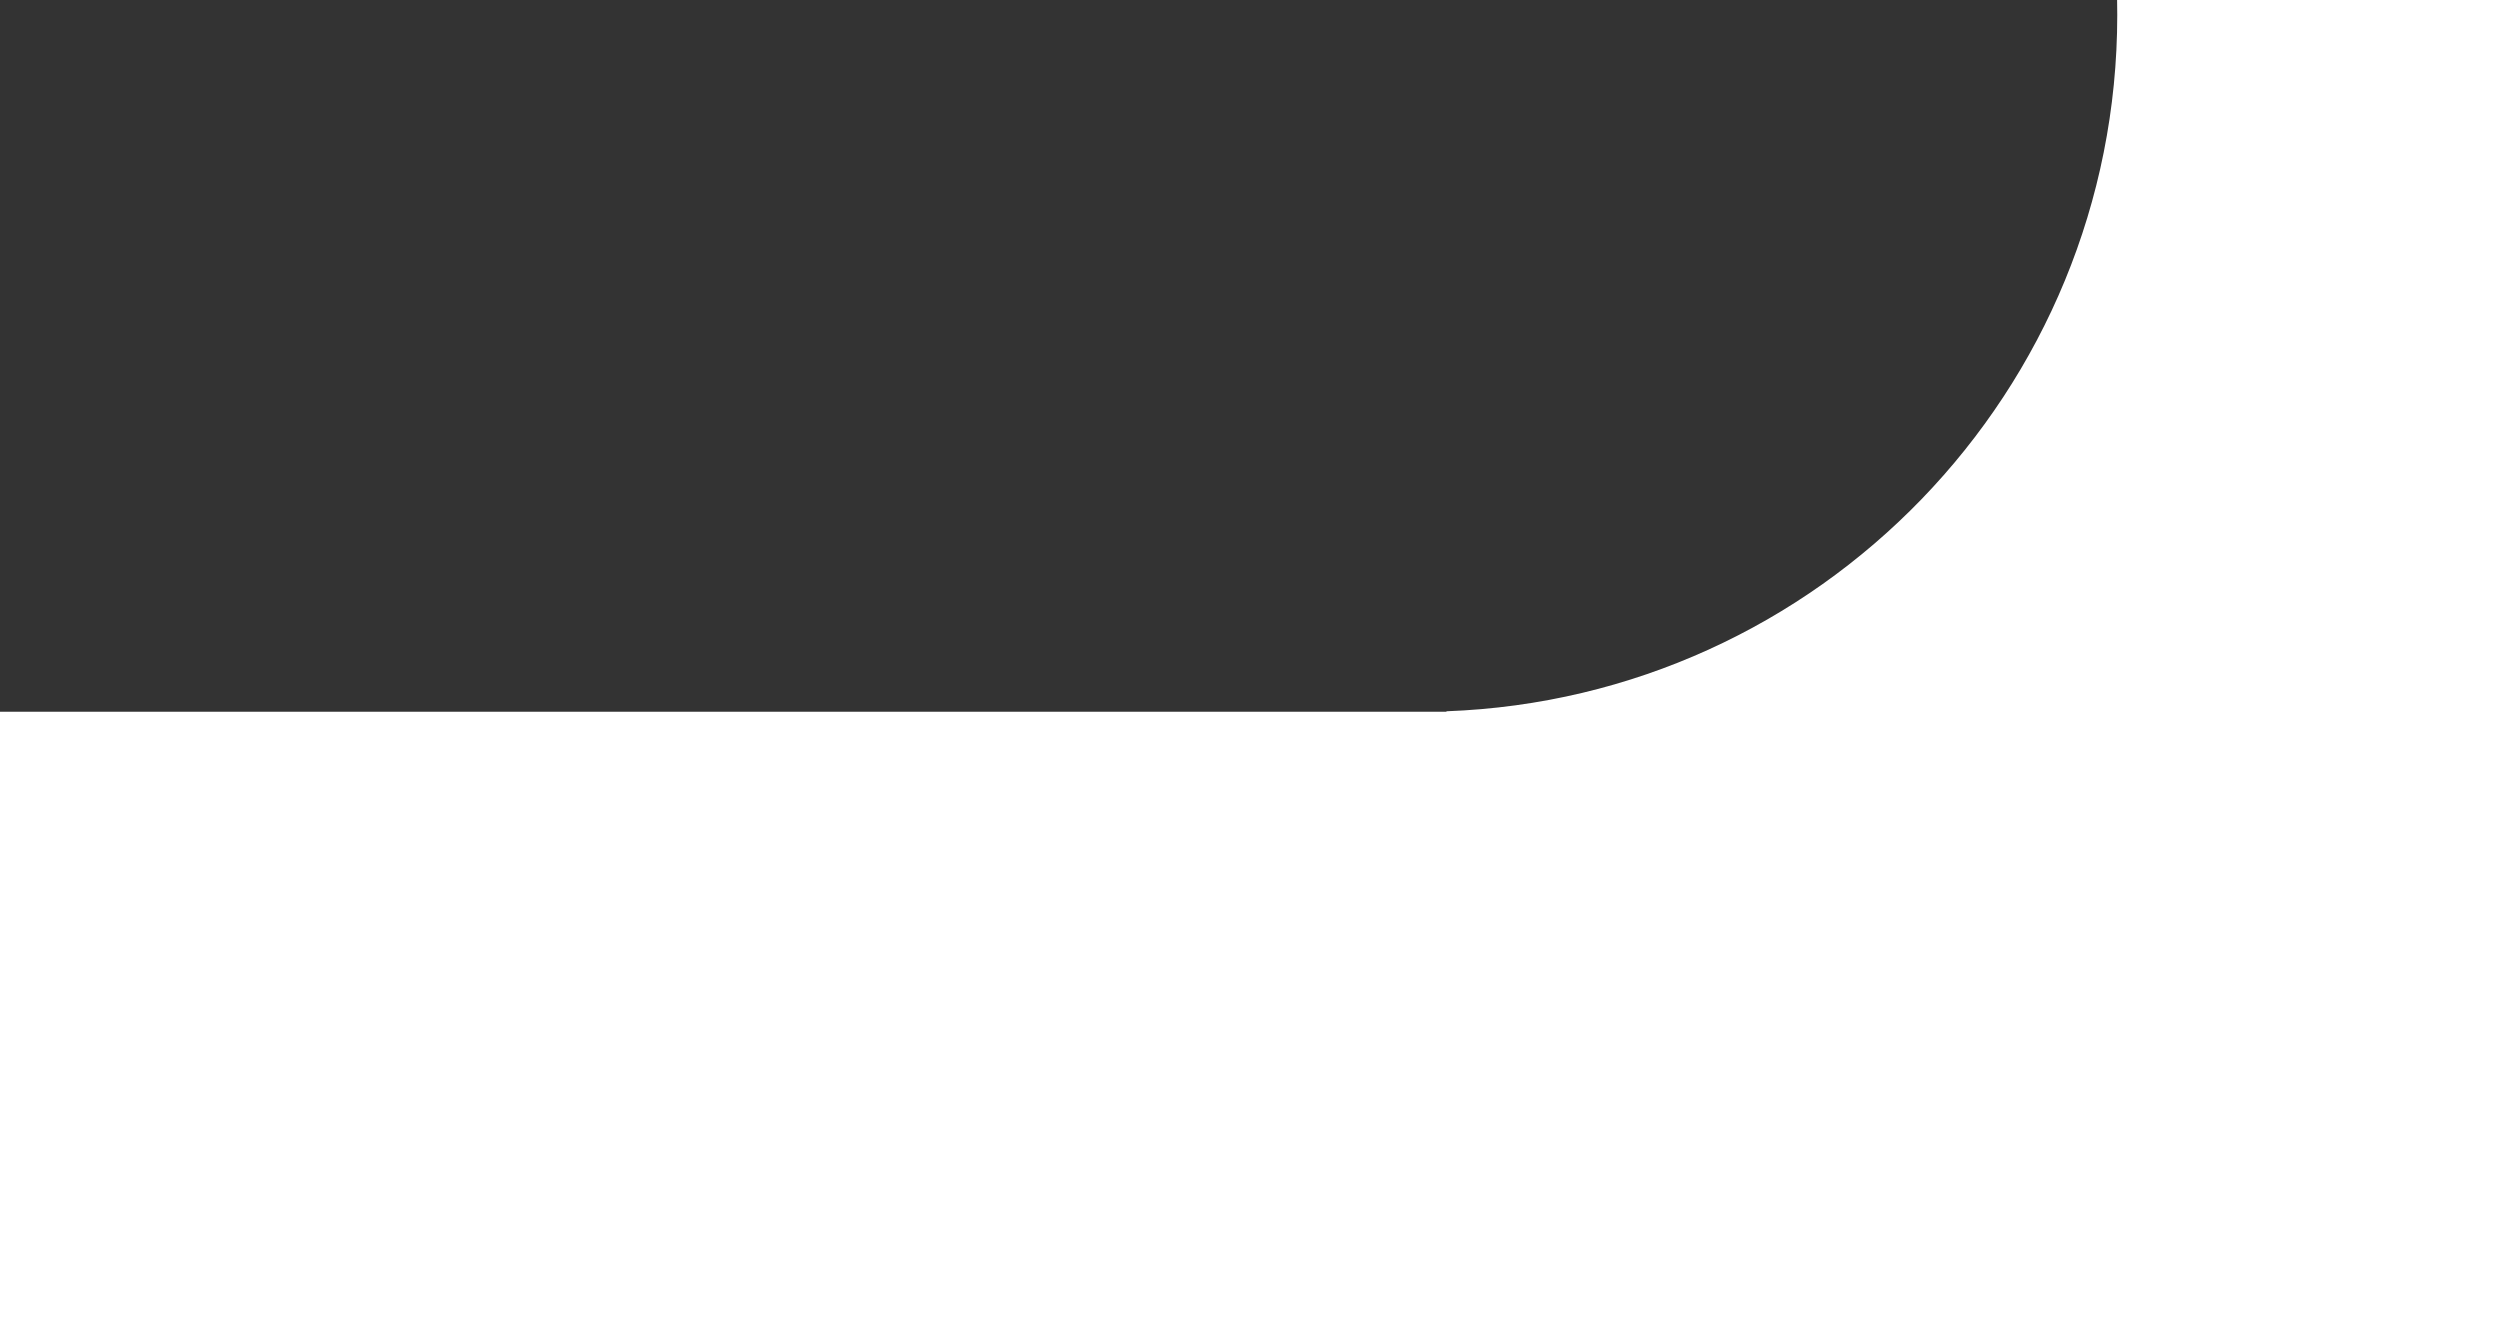 <svg width="610" height="327" viewBox="0 0 610 327" fill="none" xmlns="http://www.w3.org/2000/svg">
<rect x="0" y="0" width="610" height="327" fill="#333333" stroke="none"/>
<path fill-rule="evenodd" clip-rule="evenodd" d="M516.573 0H610V327H0V173.668L346.611 173.668L352.935 173.668V173.552C443.894 170.226 516.611 95.439 516.611 3.668C516.611 2.442 516.598 1.22 516.573 0Z" fill="white"/>
</svg>
